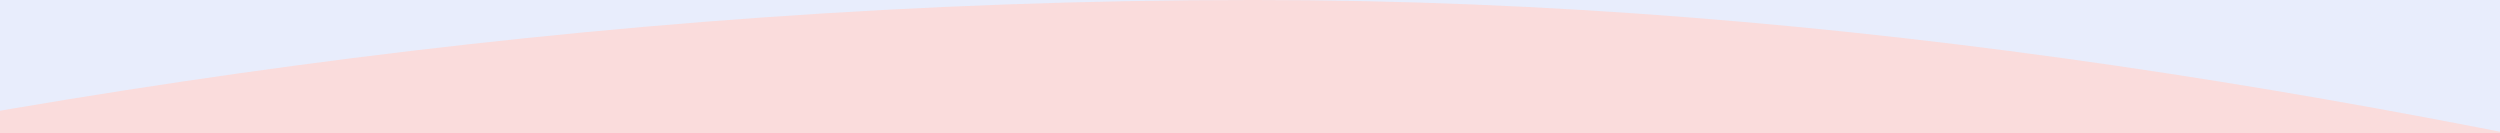 <svg width="375" height="20" viewBox="0 0 375 20" fill="none" xmlns="http://www.w3.org/2000/svg">
<rect x="0" y="0" width="375" height="20" fill="#333333" stroke="none"/>
<path d="M-2920 -8410V-8420H-2930V-8410H-2920ZM17080 -8410H17090V-8420H17080V-8410ZM17080 6590V6600H17090V6590H17080ZM-2920 6590H-2930V6600H-2920V6590ZM-2920 -8400H17080V-8420H-2920V-8400ZM17070 -8410V6590H17090V-8410H17070ZM17080 6580H-2920V6600H17080V6580ZM-2910 6590V-8410H-2930V6590H-2910Z" fill="white"/>
<g clip-path="url(#clip0_2519_8333)">
<rect width="375" height="288" transform="translate(0 -98)" fill="#E8EDFC"/>
<path d="M1148 1521.5L1148 53.142C818.243 237.038 541.407 -0.001 188 -0.002C-214.495 -0.002 -452.003 237.242 -772 53.142L-771.999 1521.5L1148 1521.5Z" fill="#FADCDC"/>
</g>
<defs>
<clipPath id="clip0_2519_8333">
<rect width="375" height="13432" fill="white" transform="translate(0 -7910)"/>
</clipPath>
</defs>
</svg>
